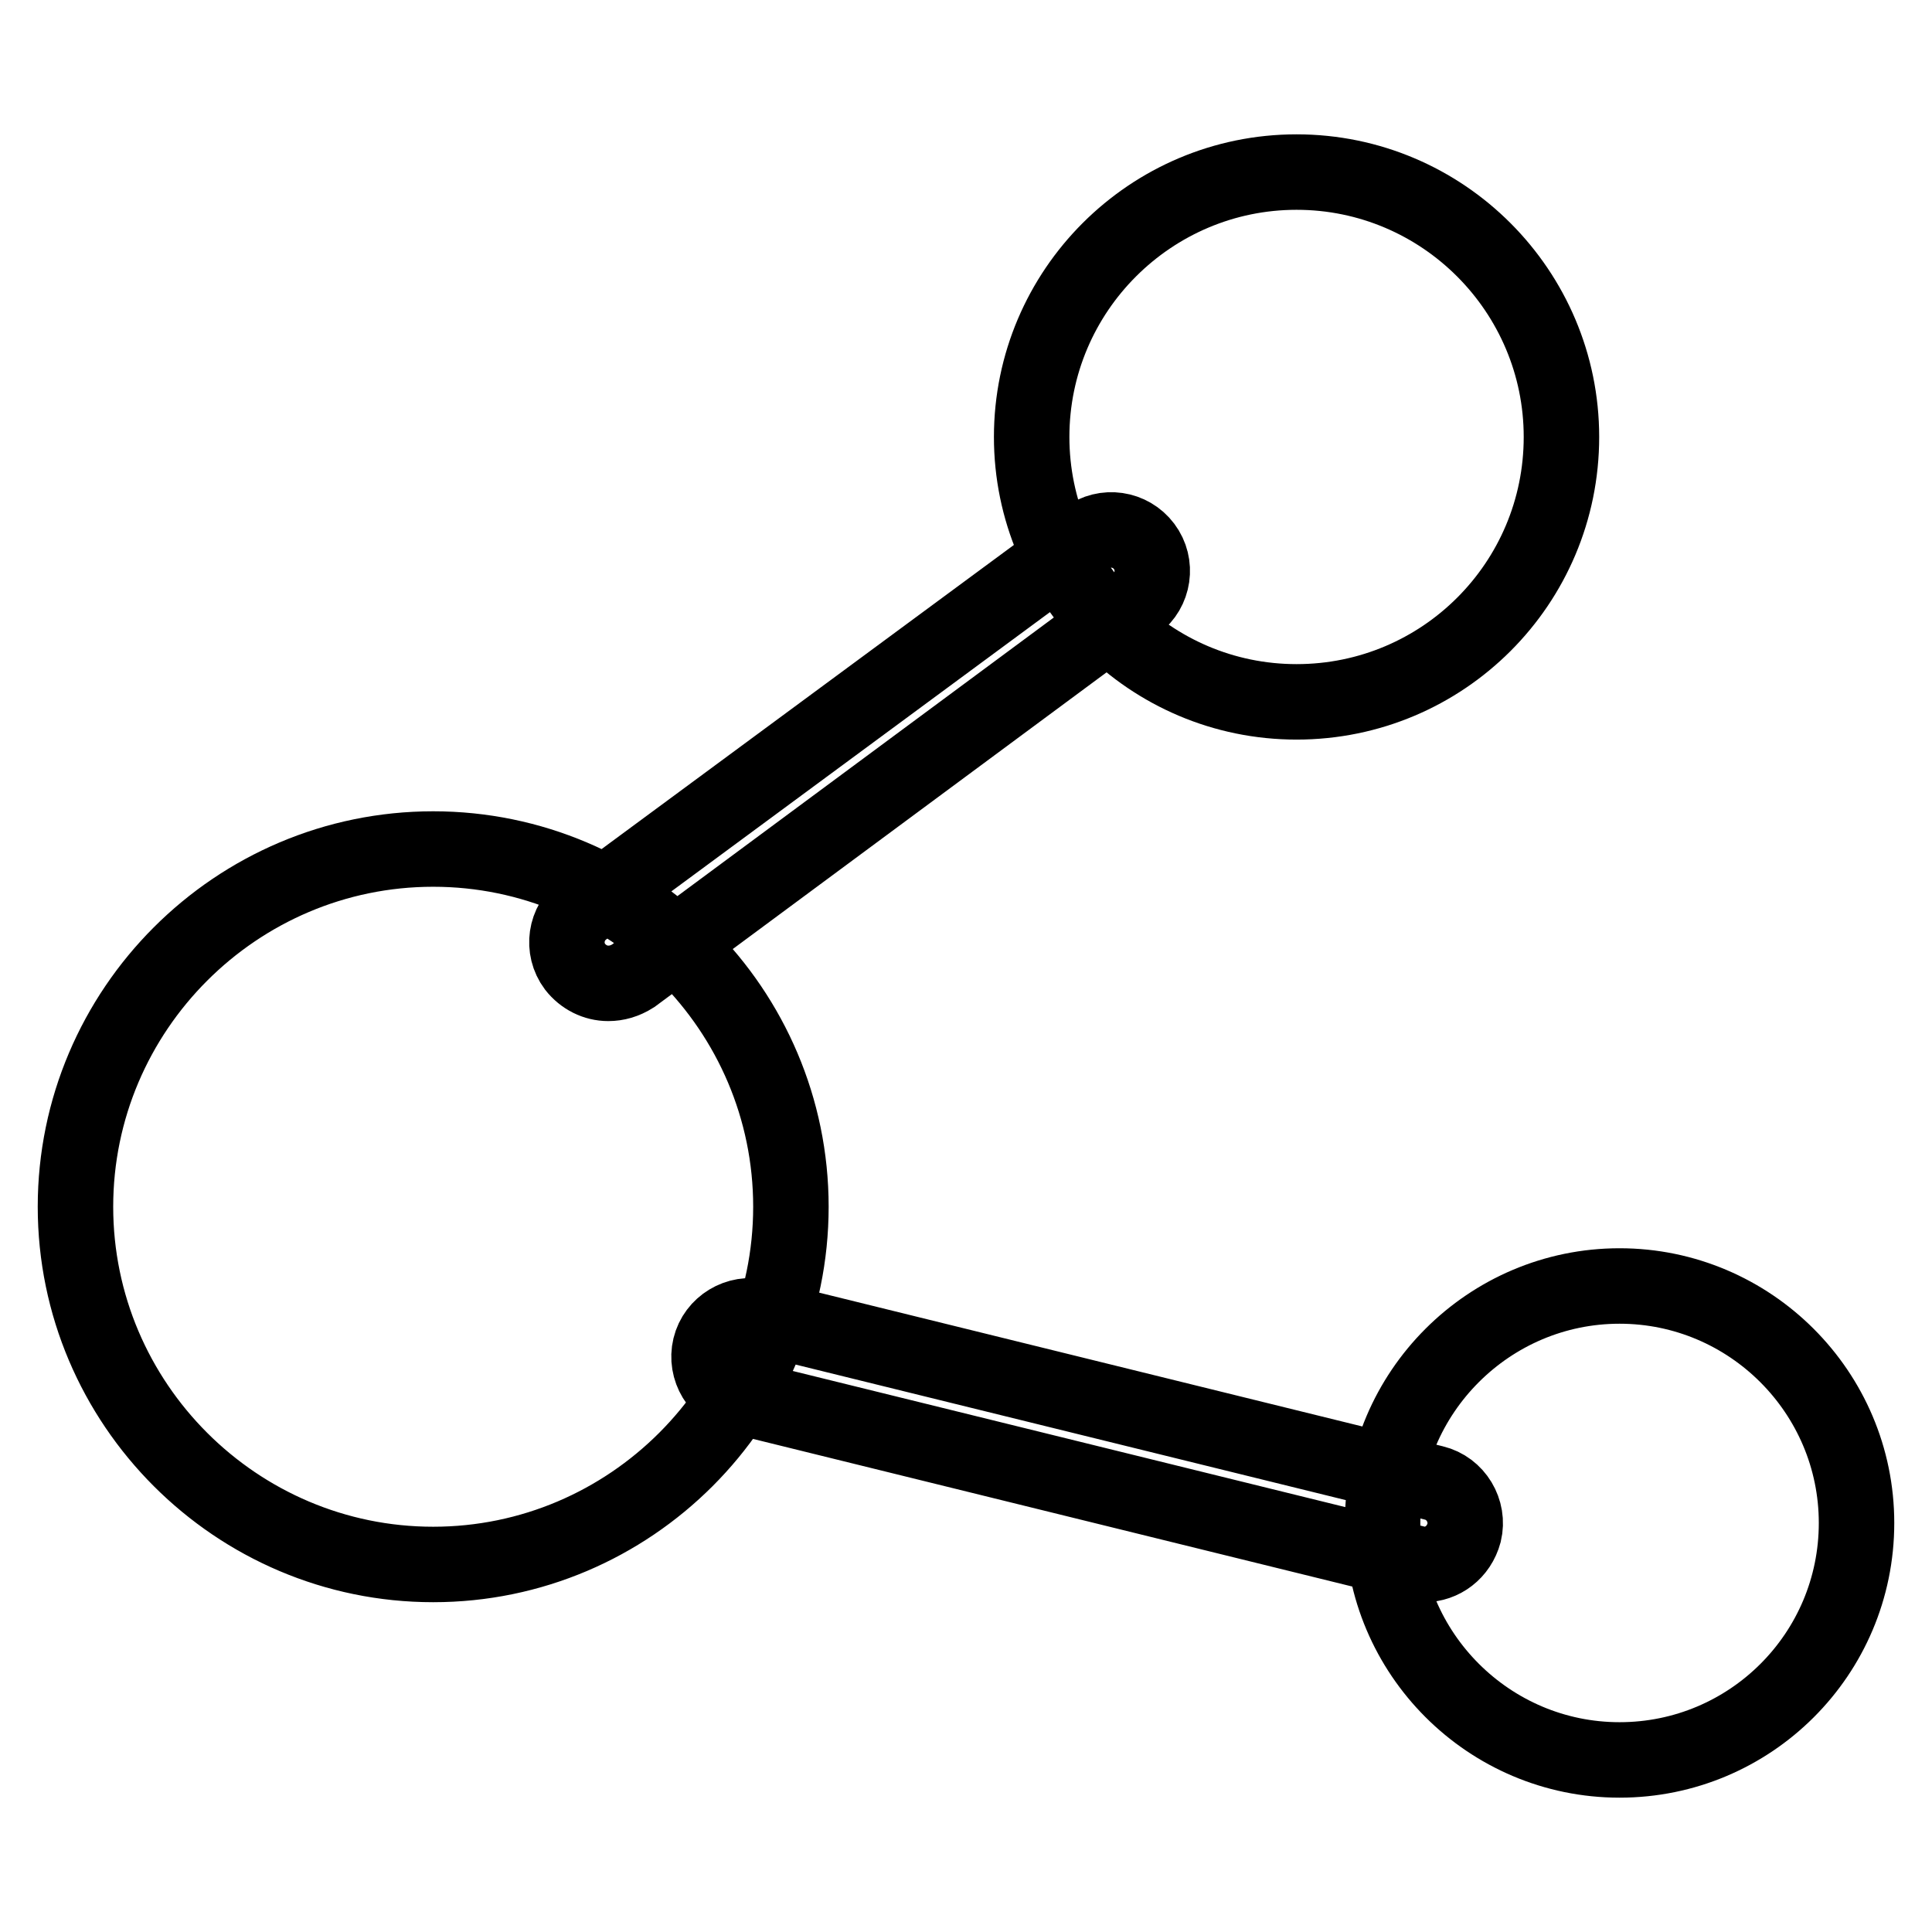 <?xml version="1.0" encoding="utf-8"?>
<!-- Svg Vector Icons : http://www.onlinewebfonts.com/icon -->
<!DOCTYPE svg PUBLIC "-//W3C//DTD SVG 1.1//EN" "http://www.w3.org/Graphics/SVG/1.1/DTD/svg11.dtd">
<svg version="1.1" xmlns="http://www.w3.org/2000/svg" xmlns:xlink="http://www.w3.org/1999/xlink" x="0px" y="0px" viewBox="0 0 256 256" enable-background="new 0 0 256 256" xml:space="preserve">
<g> <path stroke-width="10" fill-opacity="0" stroke="#000000"  d="M57.4,207.3C31.3,207.3,10,186,10,159.9c0-26.1,21.3-47.4,47.4-47.4c26.1,0,47.4,21.3,47.4,47.4 C104.8,186,83.5,207.3,57.4,207.3z M80.6,130.3c-1.7,0-3.3-0.8-4.4-2.2c-1.8-2.4-1.3-5.8,1.1-7.6L144,71.3c2.4-1.8,5.8-1.3,7.6,1.1 c1.8,2.4,1.3,5.8-1.1,7.6l-66.6,49.3C82.8,130,81.7,130.3,80.6,130.3z M171.8,93c-19.4,0-35.1-15.8-35.1-35.1 c0-19.4,15.8-35.1,35.1-35.1c19.4,0,35.1,15.8,35.1,35.1C206.9,77.3,191.2,93,171.8,93z M188.7,207.3c-0.4,0-0.9,0-1.3-0.2 l-89.3-22c-2.9-0.7-4.7-3.7-4-6.6c0.7-2.9,3.7-4.7,6.6-4l89.3,22c2.9,0.7,4.7,3.7,4,6.6C193.3,205.7,191.1,207.3,188.7,207.3z  M214.6,233.2c-17.3,0-31.4-14.1-31.4-31.4c0-17.3,14.1-31.4,31.4-31.4c17.3,0,31.4,14.1,31.4,31.4 C246,219.2,231.9,233.2,214.6,233.2z"/></g>
</svg>